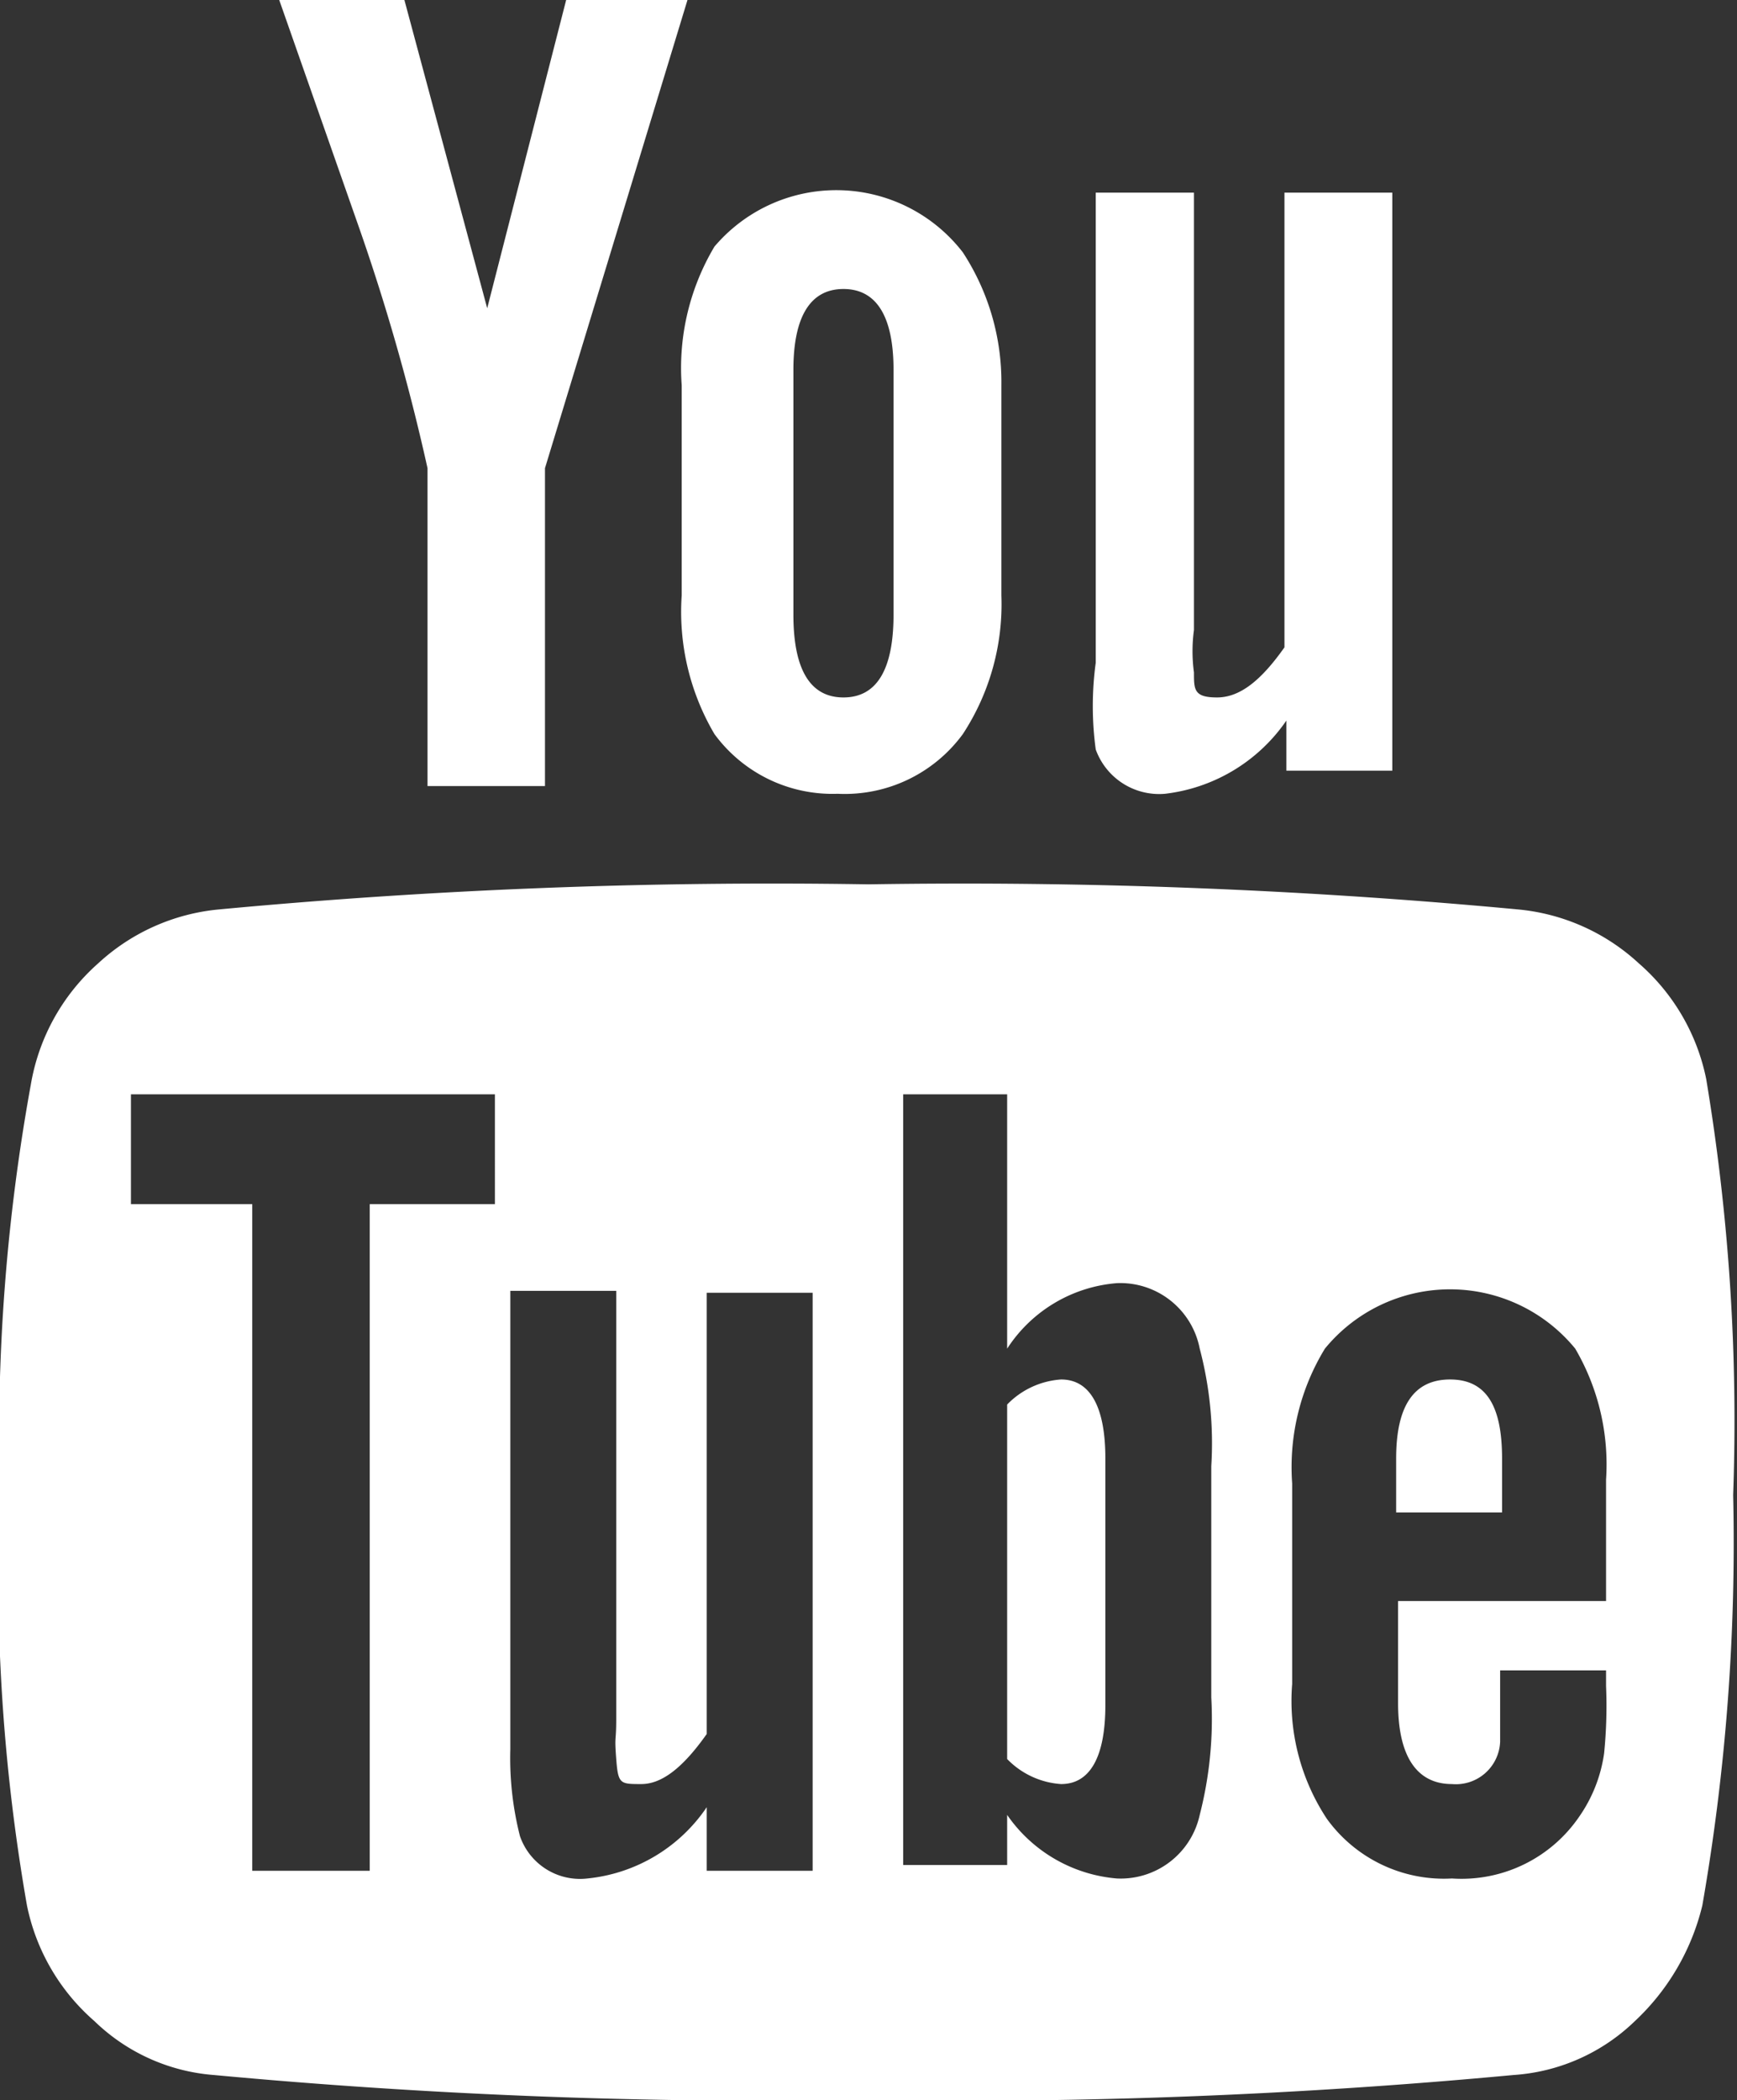 <svg xmlns="http://www.w3.org/2000/svg" viewBox="0 0 9.02 10.9"><rect x="0" y="0" width="9.02" height="10.9" fill="#333333" stroke="none"/><defs><style>.cls-1{fill:#fff;}</style></defs><title>youtube</title><g id="Layer_2" data-name="Layer 2"><g id="Layer_1-2" data-name="Layer 1"><path class="cls-1" d="M9,7.76a10.93,10.93,0,0,1-.16,2.13,1.21,1.21,0,0,1-.35.6,1,1,0,0,1-.63.28,30.92,30.92,0,0,1-3.37.13,31.13,31.13,0,0,1-3.38-.13,1,1,0,0,1-.62-.28,1.08,1.08,0,0,1-.35-.6A9.93,9.93,0,0,1,0,7.76,10.19,10.19,0,0,1,.16,5.63,1.08,1.08,0,0,1,.51,5a1.07,1.07,0,0,1,.63-.28,30.8,30.8,0,0,1,3.37-.13,30.92,30.92,0,0,1,3.37.13A1.07,1.07,0,0,1,8.51,5a1.08,1.08,0,0,1,.35.6A10.78,10.78,0,0,1,9,7.76ZM1.92,6.25h.65V5.68H.68v.57h.63V9.71h.61ZM2.94,0h.63L2.83,2.43V4.08H2.22V2.43a11,11,0,0,0-.37-1.29L1.45,0H2.1l.43,1.6Zm.73,9.71h.55v-3H3.67V9c-.12.17-.23.26-.34.26s-.12,0-.13-.13,0-.08,0-.21V6.7H2.65V9.08a1.64,1.64,0,0,0,.05.45.33.33,0,0,0,.35.22.85.85,0,0,0,.62-.37ZM5.2,2V3.09A1.23,1.23,0,0,1,5,3.81a.76.76,0,0,1-.65.31.76.76,0,0,1-.64-.31,1.25,1.25,0,0,1-.17-.72V2a1.23,1.23,0,0,1,.17-.72A.83.83,0,0,1,5,1.31,1.23,1.23,0,0,1,5.2,2ZM4.64,3.19V1.92c0-.28-.09-.42-.26-.42s-.26.14-.26.42V3.19c0,.29.09.43.26.43S4.64,3.48,4.64,3.19ZM6.29,8.81V7.61A1.92,1.92,0,0,0,6.23,7a.42.42,0,0,0-.43-.34A.75.75,0,0,0,5.23,7V5.68H4.69v4h.54V9.42a.77.77,0,0,0,.57.33.42.42,0,0,0,.43-.33A2,2,0,0,0,6.29,8.81ZM5.74,7.57V8.85c0,.27-.08.41-.23.41a.43.43,0,0,1-.28-.13V7.29a.43.43,0,0,1,.28-.13C5.66,7.16,5.74,7.3,5.74,7.57ZM7.23,1v3H6.68V3.74a.89.89,0,0,1-.63.38.35.35,0,0,1-.36-.23,1.67,1.67,0,0,1,0-.45V1H6.2V3.27a.82.82,0,0,0,0,.22c0,.09,0,.13.12.13s.23-.09.35-.26V1ZM8.34,8.75V8.67H7.79c0,.21,0,.33,0,.37a.23.23,0,0,1-.25.22c-.18,0-.28-.14-.28-.42V8.31H8.34V7.68A1.19,1.19,0,0,0,8.18,7a.84.84,0,0,0-1.3,0,1.18,1.18,0,0,0-.17.7V8.74a1.11,1.11,0,0,0,.18.7.75.75,0,0,0,.65.31.74.74,0,0,0,.66-.32.76.76,0,0,0,.13-.33A2.48,2.48,0,0,0,8.34,8.75ZM7.8,7.57v.28H7.25V7.57c0-.27.09-.41.28-.41S7.8,7.3,7.8,7.57Z"/></g></g></svg>